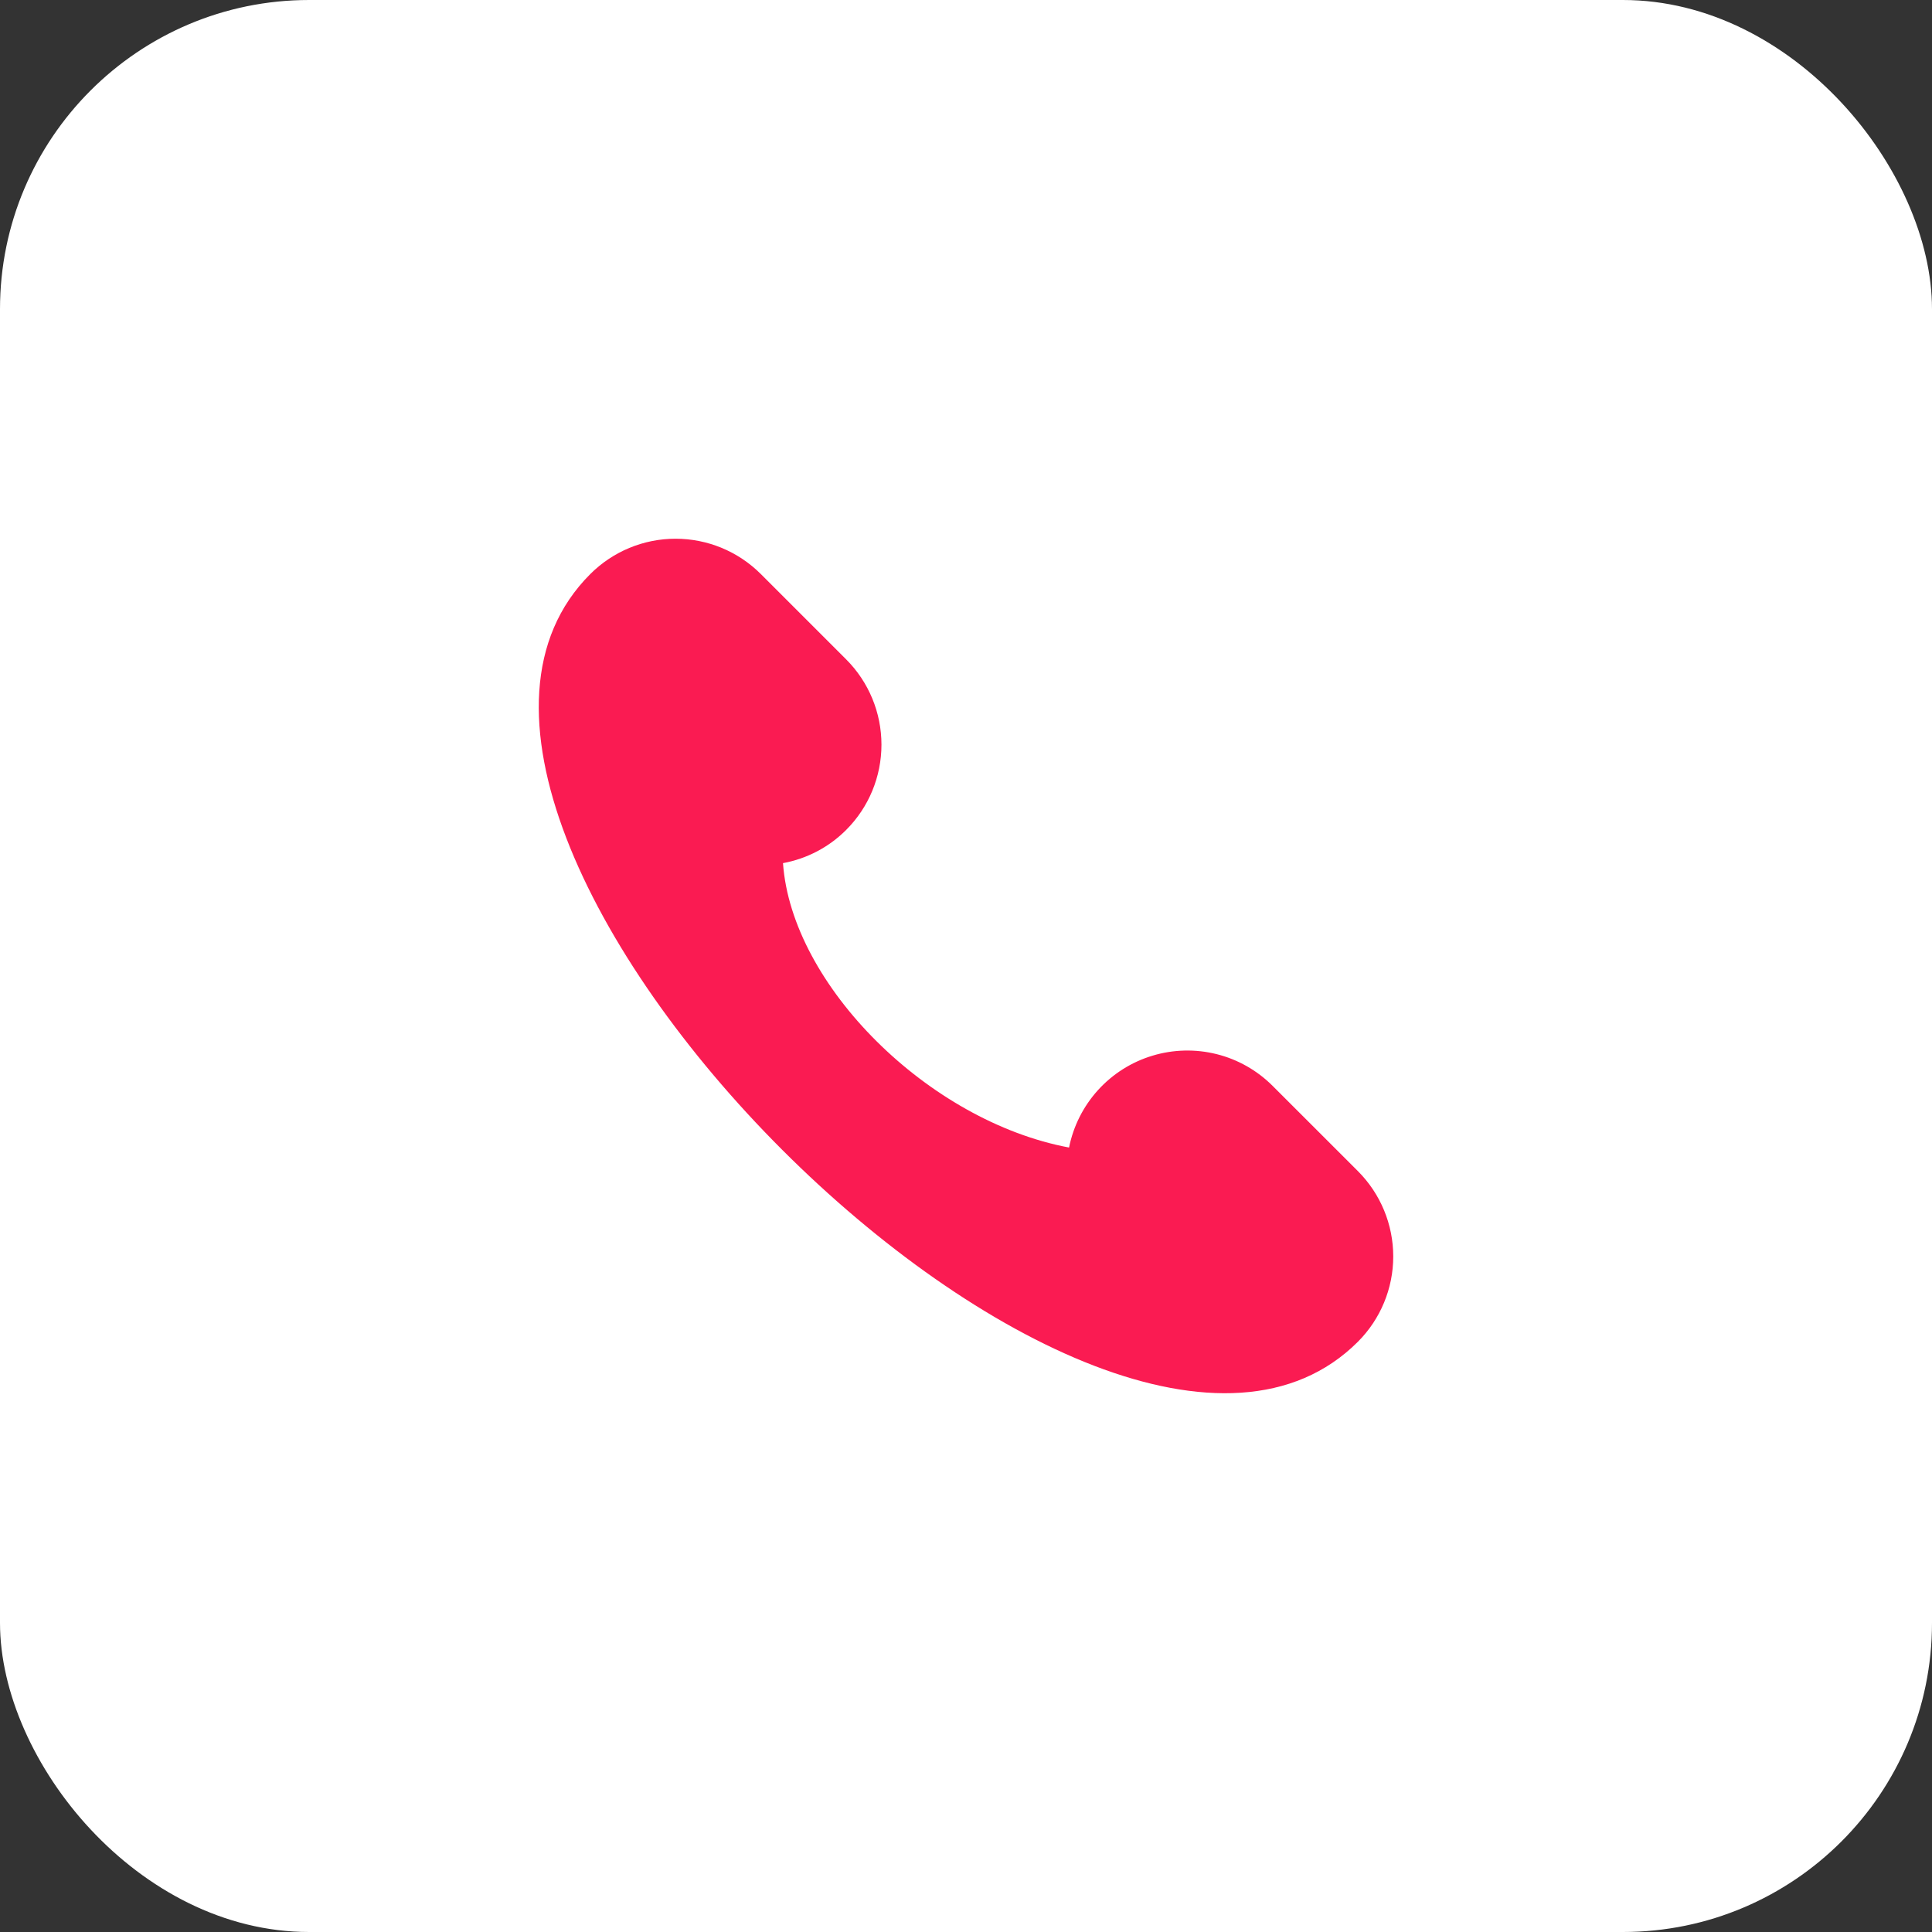 <?xml version="1.0" encoding="UTF-8"?> <svg xmlns="http://www.w3.org/2000/svg" width="50" height="50" viewBox="0 0 50 50" fill="none"><rect x="0" y="0" width="50" height="50" fill="#333333" stroke="none"/><rect width="50" height="50" rx="8" fill="white"></rect><path d="M35.143 30.309L32.935 28.102C32.535 27.702 32.035 27.418 31.487 27.281C30.939 27.144 30.363 27.158 29.823 27.322C29.282 27.485 28.796 27.793 28.416 28.212C28.037 28.63 27.778 29.144 27.667 29.698C24.026 29.017 20.485 25.491 20.264 22.338C20.883 22.224 21.453 21.925 21.898 21.479C22.484 20.894 22.812 20.1 22.812 19.272C22.812 18.444 22.484 17.65 21.898 17.064L19.691 14.857C19.105 14.271 18.311 13.942 17.483 13.942C16.656 13.942 15.862 14.271 15.276 14.857C8.654 21.479 28.521 41.346 35.143 34.724C35.728 34.138 36.057 33.344 36.057 32.517C36.057 31.689 35.728 30.895 35.143 30.309Z" fill="#FA1B52"></path></svg> 